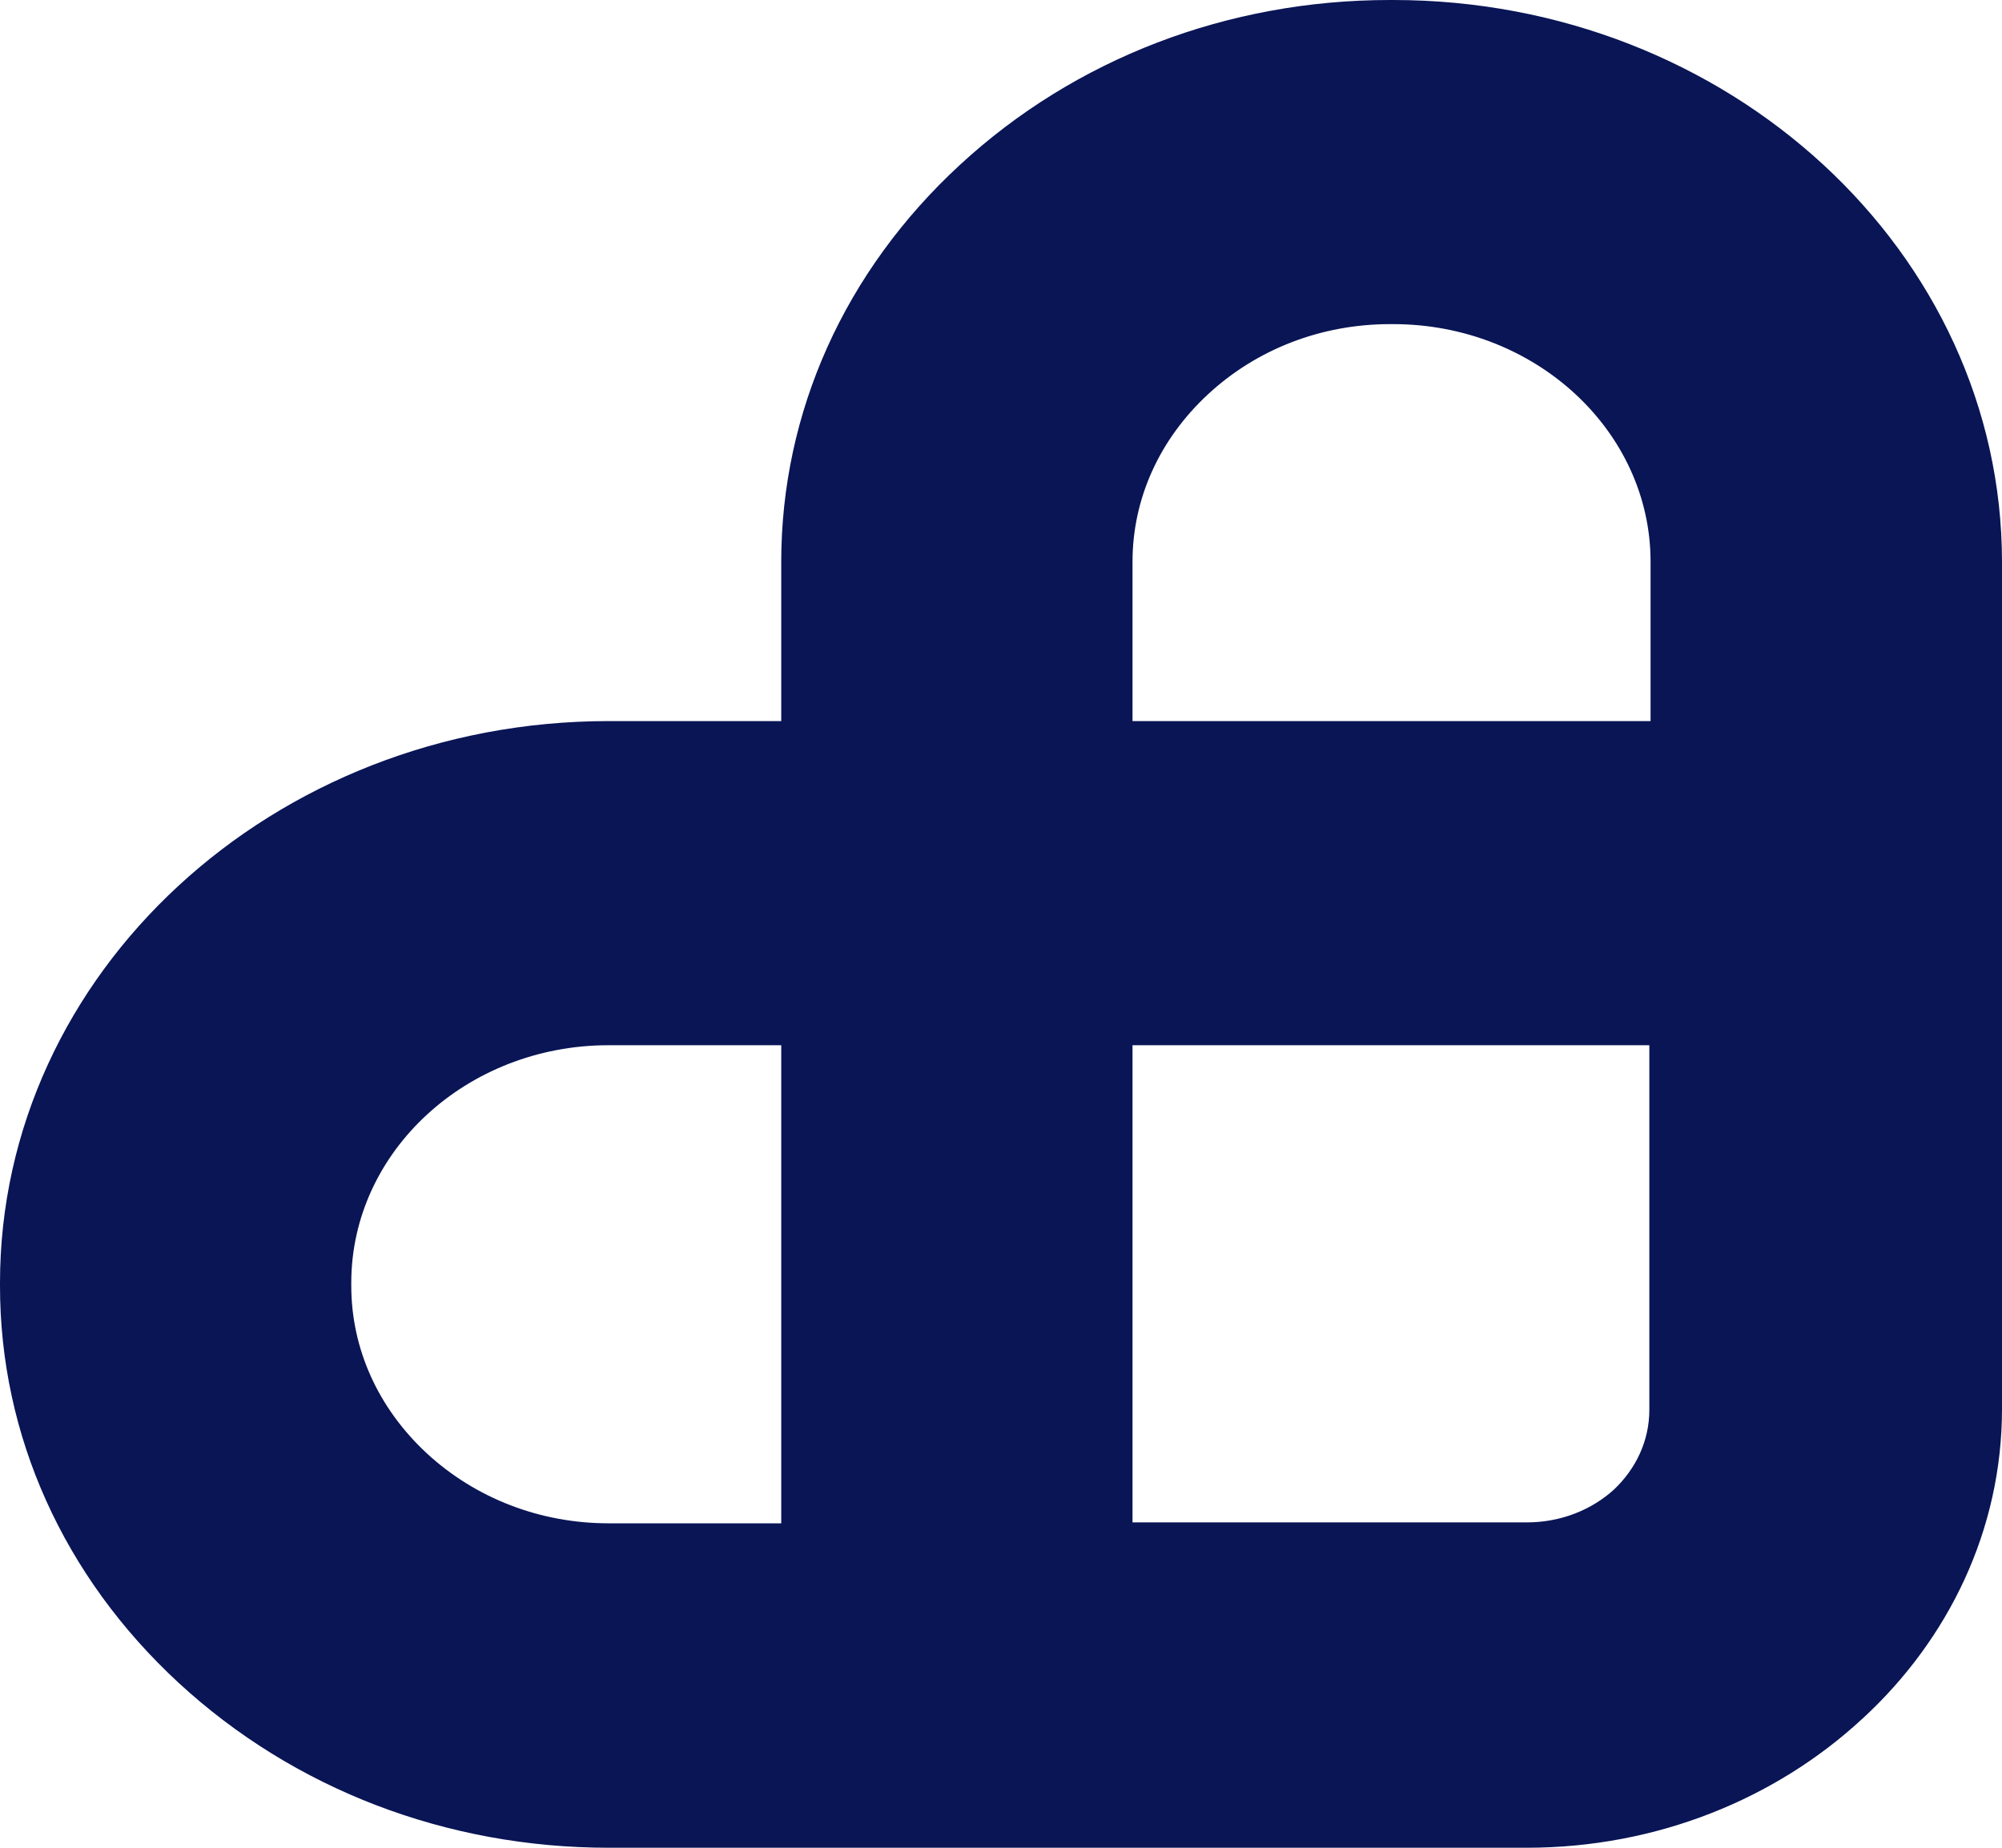 <svg width="13" height="12" viewBox="0 0 13 12" fill="none" xmlns="http://www.w3.org/2000/svg">
<path d="M9.046 0H9.025C7.973 0 6.981 0.38 6.233 1.071C5.485 1.761 5.073 2.677 5.073 3.649V4.683H3.952C1.773 4.683 0 6.319 0 8.332V8.351C0 9.323 0.412 10.238 1.16 10.929C1.909 11.62 2.9 12 3.953 12H9.913C10.761 12 11.531 11.681 12.089 11.166C12.091 11.165 12.092 11.164 12.093 11.162C12.094 11.161 12.095 11.16 12.097 11.159C12.654 10.645 13 9.934 13 9.15V3.649C12.999 1.637 11.226 0 9.046 0ZM2.281 8.35V8.331C2.281 7.48 3.03 6.788 3.952 6.788H5.073V9.893H3.952C3.509 9.893 3.09 9.732 2.772 9.439C2.456 9.146 2.281 8.76 2.281 8.35ZM10.71 9.156C10.71 9.358 10.622 9.54 10.48 9.674C10.336 9.805 10.137 9.886 9.919 9.887H7.354V6.788H10.71V9.156ZM10.718 3.648V4.683H7.354V3.648C7.354 3.239 7.529 2.852 7.846 2.559C8.163 2.266 8.582 2.105 9.026 2.105H9.047C9.968 2.105 10.718 2.798 10.718 3.648Z" fill="#091555"/>
</svg>
